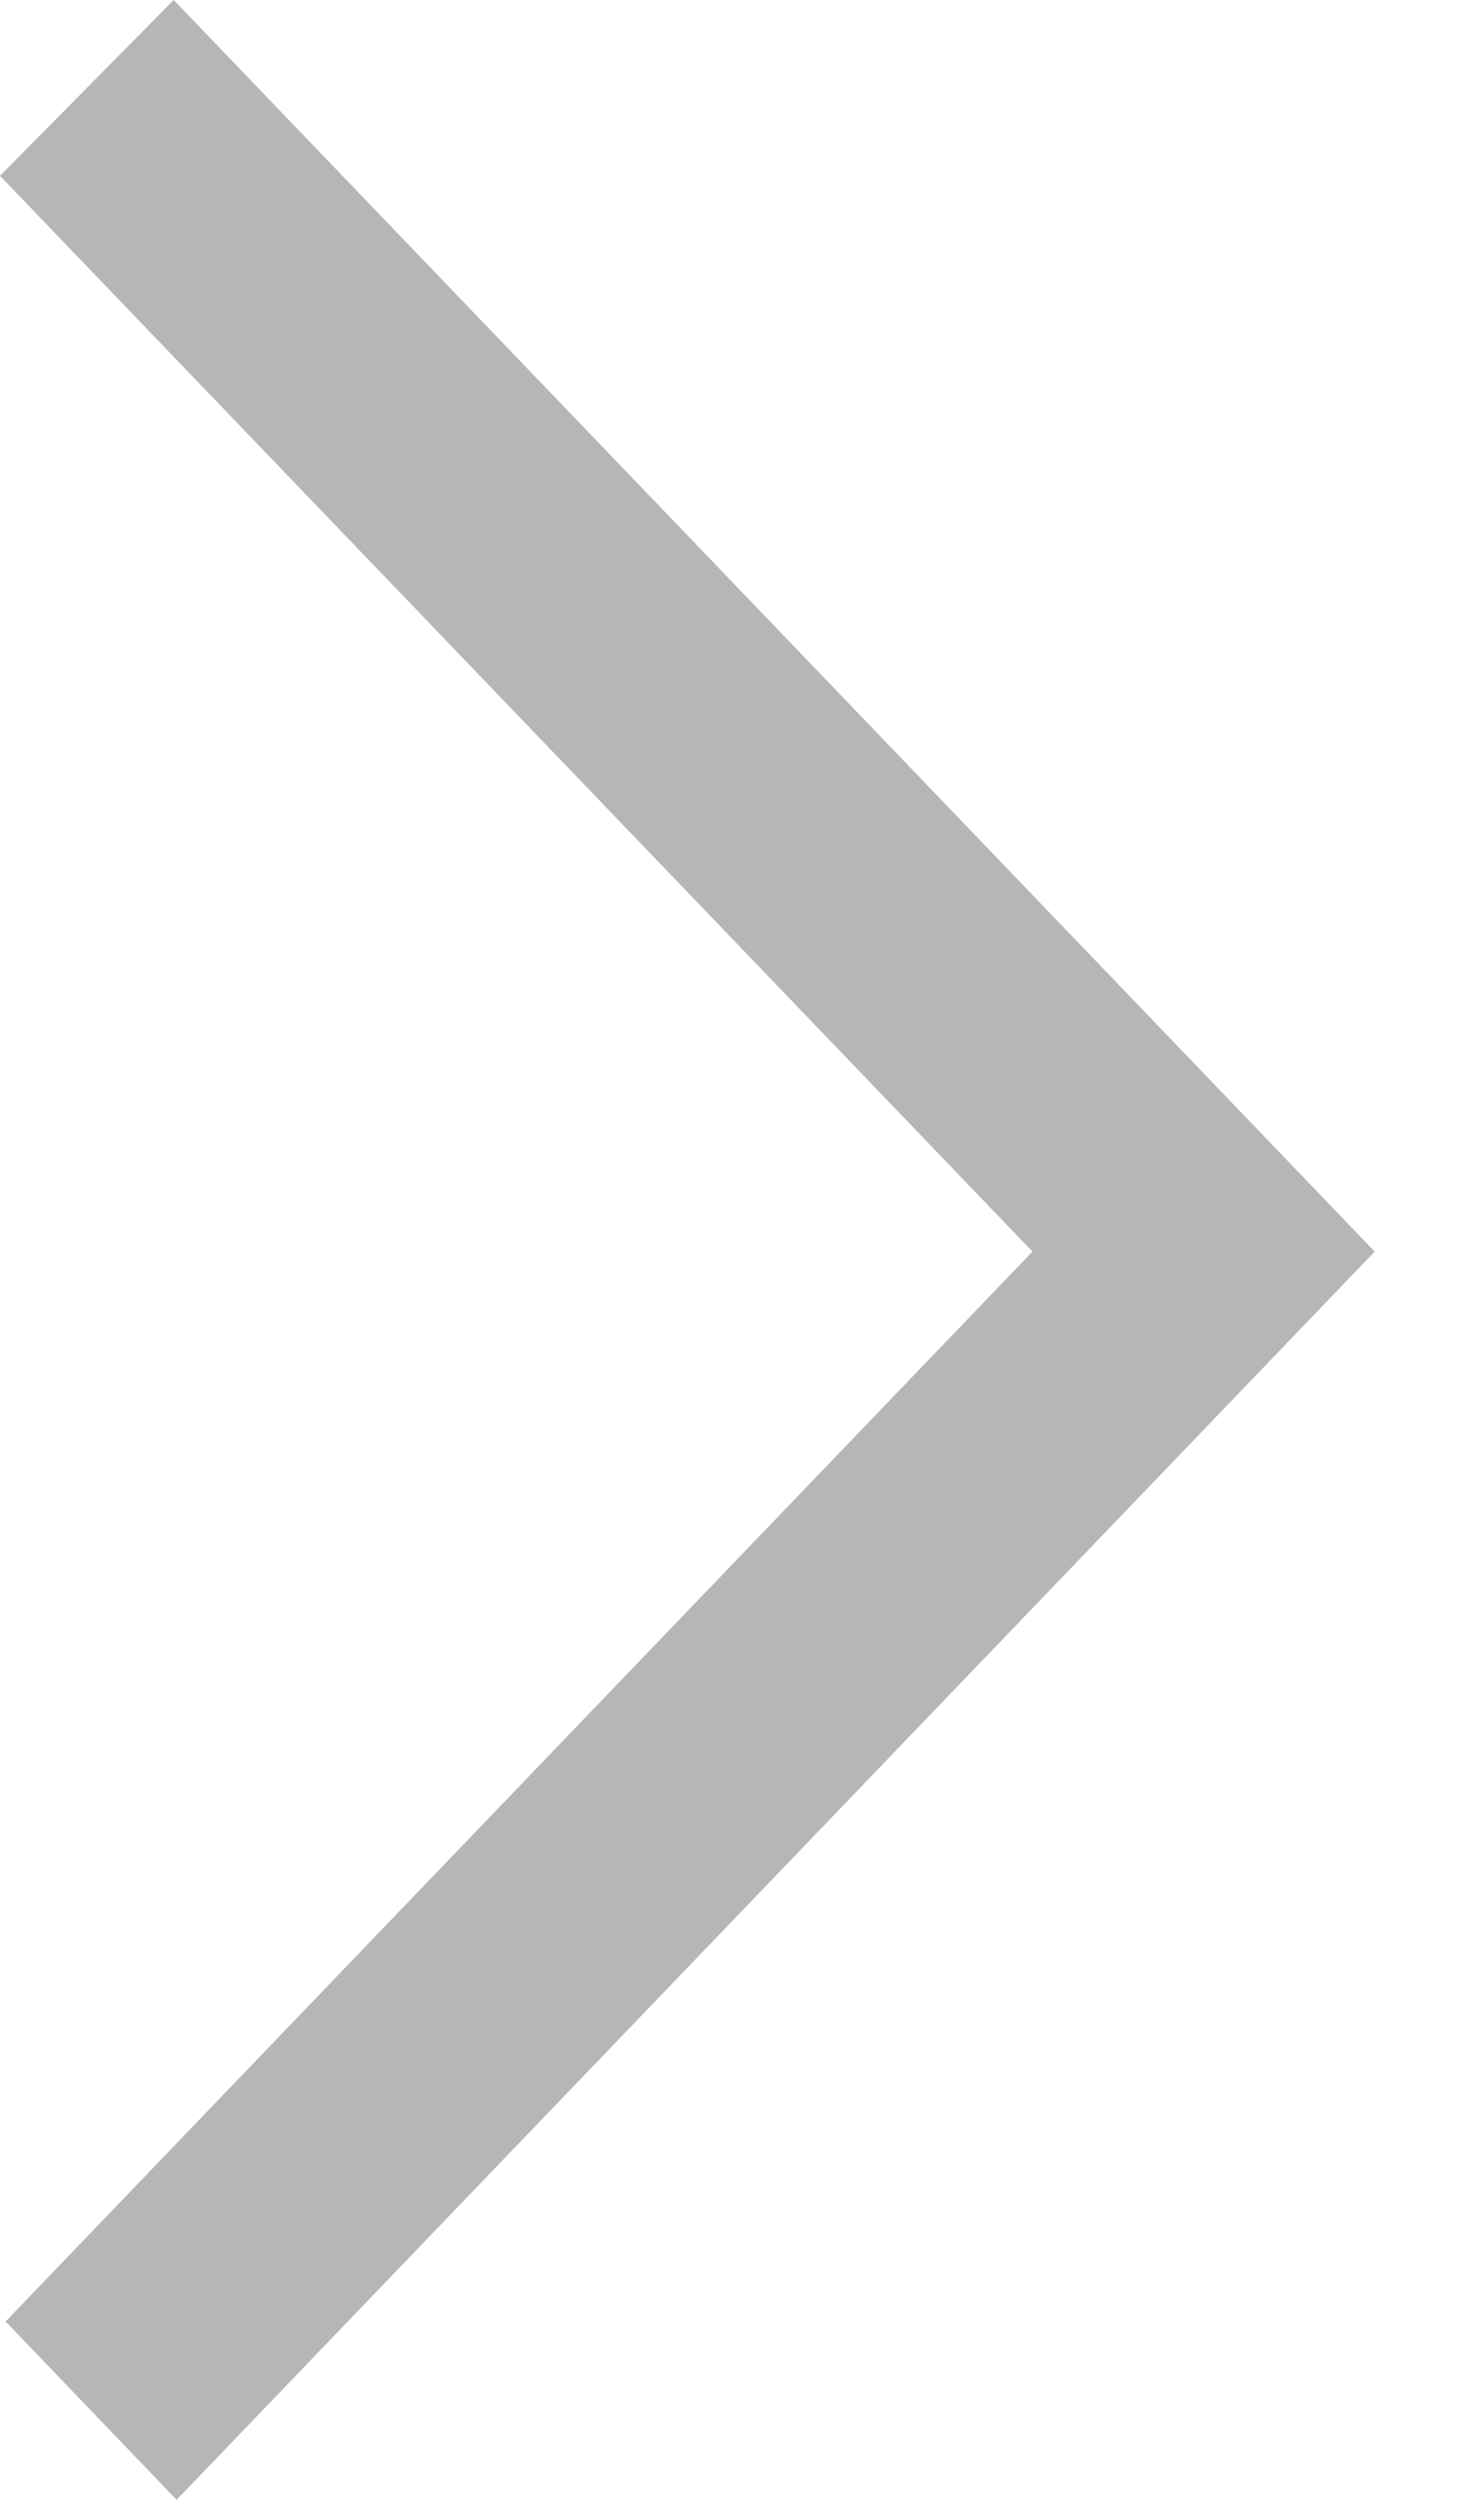 <?xml version="1.0" encoding="UTF-8"?>
<svg width="7px" height="12px" viewBox="0 0 7 12" version="1.1" xmlns="http://www.w3.org/2000/svg" xmlns:xlink="http://www.w3.org/1999/xlink">
    <!-- Generator: Sketch 63 (92445) - https://sketch.com -->
    <title>arrow_right [#333]</title>
    <desc>Created with Sketch.</desc>
    <g id="Mobile" stroke="none" stroke-width="1" fill="none" fill-rule="evenodd">
        <g id="Megamenu---Mobile" transform="translate(-311, -194)" fill="#B6B6B6">
            <path d="M311.834,194 L311,194.844 L315.957,200.008 L315.428,200.559 L315.431,200.556 L311.027,205.144 L311.848,206 C313.066,204.732 316.464,201.192 317.6,200.008 C316.756,199.128 317.579,199.986 311.834,194" id="arrow_right-[#333]"></path>
        </g>
    </g>
</svg>